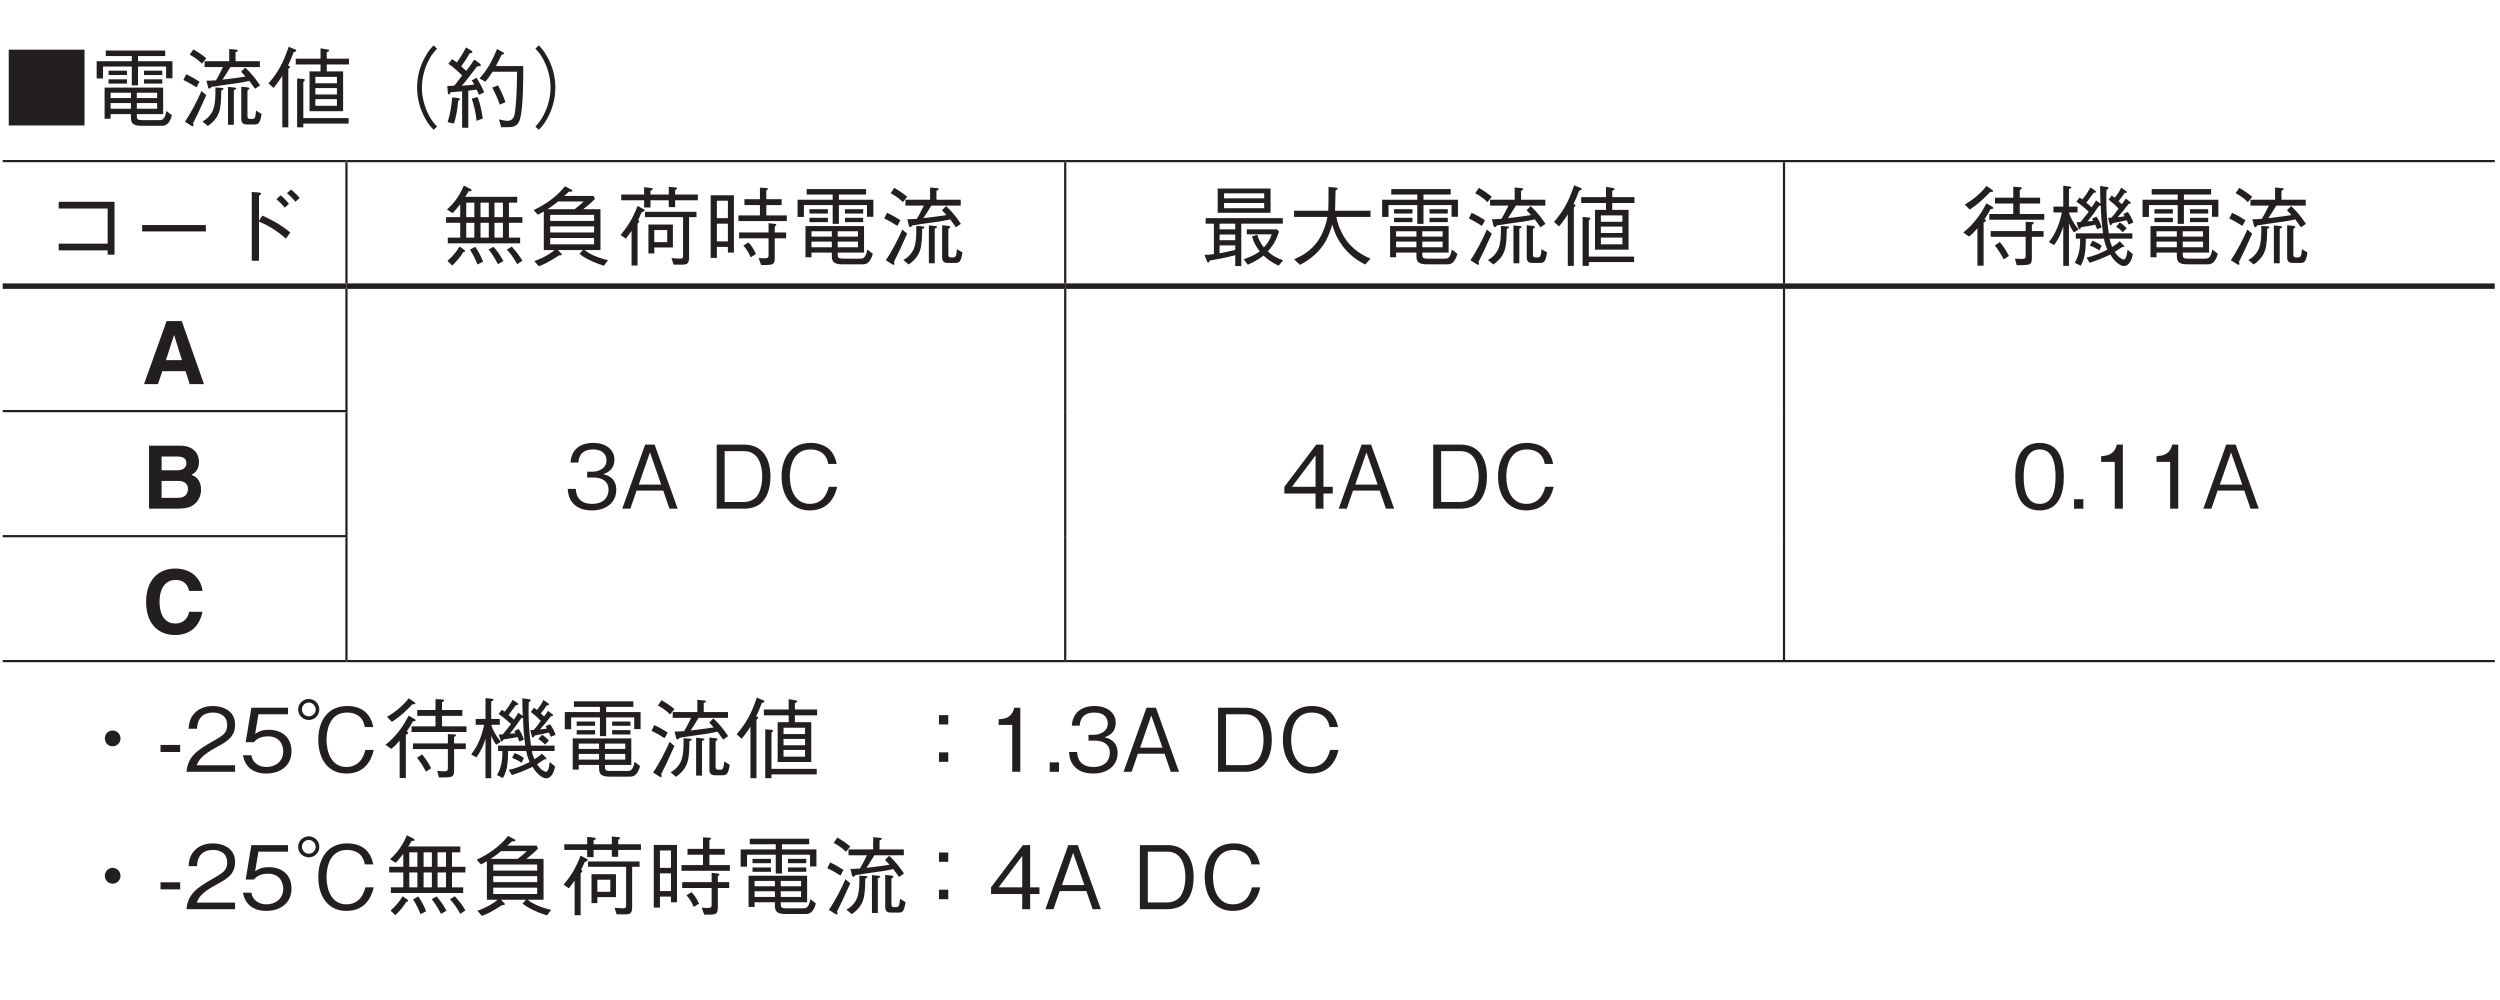 <?xml version="1.0" encoding="UTF-8"?>
<svg xmlns="http://www.w3.org/2000/svg" xmlns:xlink="http://www.w3.org/1999/xlink" width="226.77pt" height="90.71pt" viewBox="0 0 226.77 90.71" version="1.2">
<defs>
<g>
<symbol overflow="visible" id="glyph0-0">
<path style="stroke:none;" d="M 0.797 0.953 L 7.172 0.953 L 7.172 -7.016 L 0.797 -7.016 Z M 3.984 -3.359 L 1.453 -6.609 L 6.516 -6.609 Z M 4.234 -3.031 L 6.766 -6.281 L 6.766 0.234 Z M 1.453 0.562 L 3.984 -2.703 L 6.516 0.562 Z M 1.188 -6.281 L 3.734 -3.031 L 1.188 0.234 Z M 1.188 -6.281 "/>
</symbol>
<symbol overflow="visible" id="glyph0-1">
<path style="stroke:none;" d="M 0.547 -6.469 L 0.547 0.406 L 7.422 0.406 L 7.422 -6.469 Z M 0.547 -6.469 "/>
</symbol>
<symbol overflow="visible" id="glyph0-2">
<path style="stroke:none;" d="M 6.578 -0.625 L 6.578 -3.031 L 1.266 -3.031 L 1.266 -0.203 L 1.812 -0.203 L 1.812 -0.625 L 3.656 -0.625 L 3.656 -0.422 C 3.656 0.016 3.656 0.438 4.578 0.438 L 6.391 0.438 C 6.688 0.438 7.109 0.438 7.375 -0.516 L 6.875 -0.906 C 6.719 -0.078 6.469 -0.078 6.203 -0.078 L 4.672 -0.078 C 4.266 -0.078 4.188 -0.156 4.188 -0.453 L 4.188 -0.625 Z M 1.812 -2.078 L 1.812 -2.562 L 3.656 -2.562 L 3.656 -2.078 Z M 6.031 -2.078 L 4.188 -2.078 L 4.188 -2.562 L 6.031 -2.562 Z M 1.812 -1.109 L 1.812 -1.625 L 3.656 -1.625 L 3.656 -1.109 Z M 4.188 -1.109 L 4.188 -1.625 L 6.031 -1.625 L 6.031 -1.109 Z M 3.734 -3.234 L 4.297 -3.234 L 4.297 -4.938 L 6.844 -4.938 L 6.844 -3.875 L 7.422 -3.875 L 7.422 -5.422 L 4.297 -5.422 L 4.297 -5.891 L 6.766 -5.891 L 6.766 -6.391 L 1.375 -6.391 L 1.375 -5.891 L 3.734 -5.891 L 3.734 -5.422 L 0.547 -5.422 L 0.547 -3.859 L 1.125 -3.859 L 1.125 -4.938 L 3.734 -4.938 Z M 3.297 -4.172 L 3.297 -4.562 L 1.625 -4.562 L 1.625 -4.172 Z M 3.297 -3.391 L 3.297 -3.781 L 1.625 -3.781 L 1.625 -3.391 Z M 6.5 -4.172 L 6.5 -4.562 L 4.844 -4.562 L 4.844 -4.172 Z M 6.5 -3.391 L 6.5 -3.781 L 4.844 -3.781 L 4.844 -3.391 Z M 6.5 -3.391 "/>
</symbol>
<symbol overflow="visible" id="glyph0-3">
<path style="stroke:none;" d="M 1.016 -6.016 C 1.438 -5.781 1.781 -5.547 2.125 -5.203 L 2.516 -5.688 C 2.219 -5.938 1.906 -6.172 1.344 -6.5 Z M 7.391 -3.234 C 7.031 -3.766 6.656 -4.281 6.047 -4.844 L 5.672 -4.469 C 5.844 -4.281 5.875 -4.25 6.078 -4.031 C 5.641 -3.953 5.469 -3.938 3.984 -3.75 C 4.234 -4.125 4.516 -4.562 4.703 -4.891 L 7.375 -4.891 L 7.375 -5.422 L 5.172 -5.422 L 5.172 -6.234 C 5.297 -6.297 5.375 -6.328 5.375 -6.391 C 5.375 -6.453 5.281 -6.469 5.25 -6.469 L 4.594 -6.531 L 4.594 -5.422 L 2.359 -5.422 L 2.359 -4.891 L 4.031 -4.891 C 3.859 -4.562 3.703 -4.203 3.391 -3.688 C 2.812 -3.641 2.688 -3.656 2.531 -3.656 L 2.672 -3.078 C 2.688 -3.016 2.719 -2.938 2.797 -2.938 C 2.875 -2.938 2.938 -3.031 2.984 -3.094 C 3.109 -3.109 3.766 -3.203 3.906 -3.234 C 5.312 -3.422 5.75 -3.484 6.422 -3.641 C 6.484 -3.531 6.797 -3.141 6.938 -2.922 Z M 4.484 0.344 L 5.016 0.344 L 5.016 -2.797 C 5.094 -2.828 5.234 -2.891 5.234 -2.953 C 5.234 -3.016 5.125 -3.016 5.094 -3.031 L 4.484 -3.094 Z M 2.656 0.453 C 3.797 -0.359 3.859 -1.125 3.875 -2.766 C 3.984 -2.828 4.078 -2.859 4.078 -2.922 C 4.078 -3 3.969 -3 3.938 -3 L 3.344 -3.047 C 3.344 -2.281 3.344 -1.734 3.203 -1.219 C 3.016 -0.547 2.516 -0.141 2.172 0.047 Z M 0.438 -3.719 C 1.062 -3.422 1.422 -3.172 1.625 -3.047 L 1.906 -3.562 C 1.5 -3.828 1.141 -4.031 0.688 -4.234 Z M 2.078 -2.719 C 1.719 -1.891 1.141 -0.75 0.578 0.062 L 1.141 0.422 C 1.234 0.469 1.266 0.484 1.297 0.484 C 1.344 0.484 1.359 0.422 1.359 0.391 C 1.359 0.328 1.328 0.266 1.312 0.219 C 1.625 -0.391 1.984 -1.141 2.516 -2.344 Z M 6.891 0.312 C 7.234 0.312 7.406 0.219 7.531 -0.641 L 7.031 -0.938 C 6.984 -0.375 6.938 -0.188 6.688 -0.188 L 6.5 -0.188 C 6.391 -0.188 6.25 -0.203 6.25 -0.453 L 6.25 -2.766 C 6.359 -2.859 6.422 -2.891 6.422 -2.953 C 6.422 -3.031 6.328 -3.031 6.266 -3.047 L 5.688 -3.109 L 5.688 -0.219 C 5.688 -0.062 5.688 0.312 6.172 0.312 Z M 6.891 0.312 "/>
</symbol>
<symbol overflow="visible" id="glyph0-4">
<path style="stroke:none;" d="M 7.484 -5.125 L 7.484 -5.656 L 5.469 -5.656 L 5.469 -6.234 C 5.609 -6.297 5.688 -6.328 5.688 -6.391 C 5.688 -6.453 5.625 -6.469 5.453 -6.5 L 4.906 -6.594 L 4.906 -5.656 L 2.656 -5.656 L 2.656 -5.125 L 4.906 -5.125 L 4.906 -4.5 L 3.906 -4.5 L 3.906 -0.891 L 6.953 -0.891 L 6.953 -4.5 L 5.469 -4.5 L 5.469 -5.125 Z M 6.391 -2.406 L 4.438 -2.406 L 4.438 -2.984 L 6.391 -2.984 Z M 6.391 -3.422 L 4.438 -3.422 L 4.438 -4 L 6.391 -4 Z M 6.391 -1.375 L 4.438 -1.375 L 4.438 -1.984 L 6.391 -1.984 Z M 7.453 0.234 L 7.453 -0.266 L 3.344 -0.266 L 3.344 -3.547 C 3.438 -3.641 3.484 -3.672 3.484 -3.719 C 3.484 -3.75 3.438 -3.797 3.359 -3.812 L 2.781 -3.859 L 2.781 0.578 L 3.344 0.578 L 3.344 0.234 Z M 2.703 -6.391 C 2.703 -6.438 2.656 -6.469 2.609 -6.484 L 2.016 -6.734 C 1.516 -5.266 1.078 -4.453 0.188 -3.406 L 0.641 -3 C 1 -3.422 1.281 -3.844 1.438 -4.094 L 1.438 0.578 L 1.984 0.578 L 1.984 -4.719 C 2.125 -4.859 2.141 -4.875 2.141 -4.906 C 2.141 -4.984 2.062 -5 1.953 -5.016 C 2.141 -5.391 2.312 -5.828 2.469 -6.25 C 2.516 -6.25 2.703 -6.281 2.703 -6.391 Z M 2.703 -6.391 "/>
</symbol>
<symbol overflow="visible" id="glyph0-5">
<path style="stroke:none;" d="M 7.188 -6.859 C 6.859 -6.516 6.672 -6.281 6.438 -5.844 C 5.938 -4.984 5.688 -4 5.688 -3.031 C 5.688 -2.062 5.938 -1.078 6.438 -0.203 C 6.672 0.234 6.859 0.453 7.188 0.797 L 7.5 0.516 C 7.203 0.172 7.016 -0.031 6.797 -0.453 C 6.359 -1.25 6.125 -2.172 6.125 -3.031 C 6.125 -3.891 6.359 -4.812 6.797 -5.609 C 7.016 -6.031 7.203 -6.234 7.5 -6.562 Z M 7.188 -6.859 "/>
</symbol>
<symbol overflow="visible" id="glyph0-6">
<path style="stroke:none;" d="M 3.797 -2.594 C 3.641 -3 3.453 -3.359 3.109 -3.922 L 2.672 -3.688 C 2.766 -3.531 2.812 -3.469 2.891 -3.297 C 2.562 -3.266 2.188 -3.219 1.766 -3.203 C 2.016 -3.469 2.25 -3.75 3.156 -4.953 C 3.391 -4.969 3.5 -4.969 3.5 -5.062 C 3.5 -5.109 3.438 -5.188 3.375 -5.234 L 2.906 -5.578 C 2.703 -5.266 2.438 -4.891 2.172 -4.547 C 2.109 -4.609 1.797 -4.891 1.719 -4.953 C 2.031 -5.375 2.219 -5.688 2.5 -6.156 C 2.562 -6.156 2.734 -6.141 2.734 -6.25 C 2.734 -6.281 2.703 -6.328 2.641 -6.375 L 2.156 -6.672 C 1.75 -5.922 1.5 -5.547 1.328 -5.312 C 1.25 -5.359 1.062 -5.5 0.891 -5.609 L 0.547 -5.188 C 1 -4.891 1.406 -4.516 1.797 -4.125 C 1.688 -3.969 1.516 -3.766 1.453 -3.672 C 1.219 -3.344 1.172 -3.297 1.078 -3.203 C 0.953 -3.188 0.594 -3.172 0.453 -3.172 L 0.5 -2.594 C 0.516 -2.438 0.609 -2.406 0.625 -2.406 C 0.703 -2.406 0.734 -2.547 0.75 -2.609 C 1.141 -2.641 1.656 -2.688 1.797 -2.688 L 1.797 0.609 L 2.359 0.609 L 2.359 -2.75 C 2.625 -2.781 3.031 -2.828 3.109 -2.844 C 3.219 -2.656 3.25 -2.562 3.328 -2.375 Z M 1.594 -1.969 C 1.594 -2.062 1.484 -2.078 1.453 -2.078 L 0.891 -2.141 C 0.859 -1.453 0.688 -0.5 0.484 0.109 L 1.062 0.234 C 1.234 -0.328 1.359 -0.875 1.438 -1.828 C 1.5 -1.859 1.594 -1.891 1.594 -1.969 Z M 7.344 -4.984 L 4.859 -4.984 C 5.047 -5.297 5.219 -5.672 5.375 -6 C 5.406 -6 5.594 -6.047 5.594 -6.141 C 5.594 -6.188 5.531 -6.219 5.469 -6.25 L 4.969 -6.531 C 4.547 -5.5 4.125 -4.688 3.375 -3.859 L 3.906 -3.562 C 4.125 -3.812 4.297 -4.047 4.562 -4.469 L 6.781 -4.469 C 6.766 -3.25 6.75 -2.125 6.625 -1.047 C 6.562 -0.484 6.484 -0.016 5.906 -0.016 C 5.734 -0.016 5.594 -0.047 5.141 -0.141 L 5.344 0.562 C 5.438 0.562 5.844 0.562 5.938 0.562 C 6.328 0.562 6.875 0.531 7.062 -0.203 C 7.344 -1.297 7.344 -3.781 7.344 -4.984 Z M 5.734 -1.703 C 5.578 -2.156 5.406 -2.562 5.062 -3.234 L 4.531 -3.031 C 4.812 -2.5 5 -2.078 5.219 -1.484 Z M 3.672 -0.219 C 3.562 -1.031 3.406 -1.625 3.203 -2.172 L 2.672 -2.031 C 2.844 -1.516 3.031 -0.844 3.109 -0.016 Z M 3.672 -0.219 "/>
</symbol>
<symbol overflow="visible" id="glyph0-7">
<path style="stroke:none;" d="M 0.781 0.797 C 1.109 0.453 1.297 0.234 1.531 -0.203 C 2.031 -1.078 2.281 -2.062 2.281 -3.031 C 2.281 -4 2.031 -4.984 1.531 -5.844 C 1.297 -6.281 1.109 -6.516 0.781 -6.859 L 0.469 -6.562 C 0.766 -6.234 0.953 -6.031 1.172 -5.609 C 1.609 -4.812 1.844 -3.891 1.844 -3.031 C 1.844 -2.172 1.609 -1.25 1.172 -0.453 C 0.953 -0.031 0.766 0.172 0.469 0.516 Z M 0.781 0.797 "/>
</symbol>
<symbol overflow="visible" id="glyph0-8">
<path style="stroke:none;" d="M 5.938 -0.828 L 5.938 -0.438 L 6.562 -0.438 L 6.562 -5.234 L 1.5 -5.234 L 1.5 -4.625 L 5.938 -4.625 L 5.938 -1.438 L 1.5 -1.438 L 1.5 -0.828 Z M 5.938 -0.828 "/>
</symbol>
<symbol overflow="visible" id="glyph0-9">
<path style="stroke:none;" d="M 6.875 -2.547 L 6.875 -3.125 L 1.094 -3.125 L 1.094 -2.547 Z M 6.875 -2.547 "/>
</symbol>
<symbol overflow="visible" id="glyph0-10">
<path style="stroke:none;" d="M 3.719 -3.5 L 3.719 -5.781 C 3.781 -5.828 3.906 -5.922 3.906 -5.969 C 3.906 -6.062 3.75 -6.078 3.703 -6.078 L 3.062 -6.125 L 3.062 0.109 L 3.719 0.109 L 3.719 -3.438 C 4.469 -3.125 5.266 -2.688 6.156 -1.891 L 6.562 -2.453 C 5.906 -2.969 5.328 -3.391 4.016 -3.984 Z M 6.438 -5.062 C 6.297 -5.234 5.969 -5.594 5.672 -5.828 L 5.297 -5.469 C 5.5 -5.312 5.828 -4.984 6.062 -4.703 Z M 7.406 -5.578 C 7.219 -5.812 6.891 -6.141 6.625 -6.344 L 6.25 -6.016 C 6.469 -5.844 6.812 -5.5 7.016 -5.234 Z M 7.406 -5.578 "/>
</symbol>
<symbol overflow="visible" id="glyph0-11">
<path style="stroke:none;" d="M 7.484 -3.328 L 7.484 -3.844 L 6.266 -3.844 L 6.266 -5.156 L 7.016 -5.156 L 7.016 -5.688 L 2.297 -5.688 C 2.438 -5.891 2.484 -5.969 2.594 -6.188 C 2.734 -6.188 2.875 -6.188 2.875 -6.281 C 2.875 -6.344 2.734 -6.422 2.703 -6.438 L 2.172 -6.703 C 1.688 -5.547 1.078 -4.922 0.641 -4.531 L 1.156 -4.203 C 1.438 -4.516 1.625 -4.719 1.844 -5.016 L 1.844 -3.844 L 0.562 -3.844 L 0.562 -3.328 L 1.844 -3.328 L 1.844 -1.984 L 0.719 -1.984 L 0.719 -1.469 L 7.281 -1.469 L 7.281 -1.984 L 6.266 -1.984 L 6.266 -3.328 Z M 4.438 -3.844 L 3.688 -3.844 L 3.688 -5.156 L 4.438 -5.156 Z M 4.438 -1.984 L 3.688 -1.984 L 3.688 -3.328 L 4.438 -3.328 Z M 5.719 -3.844 L 4.953 -3.844 L 4.953 -5.156 L 5.719 -5.156 Z M 5.719 -1.984 L 4.953 -1.984 L 4.953 -3.328 L 5.719 -3.328 Z M 3.125 -3.844 L 2.391 -3.844 L 2.391 -5.156 L 3.125 -5.156 Z M 3.125 -1.984 L 2.391 -1.984 L 2.391 -3.328 L 3.125 -3.328 Z M 7.484 0.109 C 7.219 -0.344 6.938 -0.719 6.516 -1.172 L 6.078 -0.891 C 6.438 -0.516 6.641 -0.219 7.016 0.422 Z M 5.766 0.141 C 5.453 -0.422 5.172 -0.828 4.859 -1.156 L 4.422 -0.906 C 4.625 -0.656 4.859 -0.344 5.266 0.422 Z M 3.922 0.188 C 3.688 -0.391 3.484 -0.75 3.203 -1.156 L 2.734 -0.891 C 3.094 -0.312 3.266 0.078 3.406 0.453 Z M 2.281 -0.75 C 2.281 -0.812 2.25 -0.844 2.188 -0.891 L 1.781 -1.172 C 1.469 -0.641 1.141 -0.281 0.688 0.125 L 1.125 0.547 C 1.531 0.141 1.844 -0.203 2.125 -0.672 C 2.234 -0.688 2.281 -0.688 2.281 -0.75 Z M 2.281 -0.75 "/>
</symbol>
<symbol overflow="visible" id="glyph0-12">
<path style="stroke:none;" d="M 7.281 0.062 C 6.266 -0.172 5.562 -0.516 5.156 -0.859 L 6.594 -0.859 L 6.594 -4.562 L 5.031 -4.562 C 5.484 -4.922 5.734 -5.125 6.094 -5.5 L 5.969 -5.766 L 3.297 -5.766 C 3.453 -5.891 3.562 -6 3.734 -6.156 C 3.984 -6.141 4.047 -6.172 4.047 -6.234 C 4.047 -6.281 4 -6.312 3.938 -6.344 L 3.375 -6.641 C 2.625 -5.703 1.625 -5 0.531 -4.484 L 0.906 -4.062 C 1.109 -4.156 1.266 -4.234 1.453 -4.359 L 1.453 -0.859 L 2.422 -0.859 C 2.156 -0.594 1.391 -0.125 0.594 0.141 L 1 0.609 C 1.344 0.484 1.812 0.297 2.844 -0.375 C 2.969 -0.375 3.094 -0.375 3.094 -0.469 C 3.094 -0.484 3.078 -0.5 3.047 -0.531 L 2.734 -0.859 L 5 -0.859 L 4.688 -0.516 C 5.141 -0.125 6.016 0.297 6.906 0.562 Z M 2.031 -3.5 L 2.031 -4.047 L 6.016 -4.047 L 6.016 -3.5 Z M 2.031 -2.453 L 2.031 -3 L 6.016 -3 L 6.016 -2.453 Z M 2.031 -1.953 L 6.016 -1.953 L 6.016 -1.375 L 2.031 -1.375 Z M 5.078 -5.266 C 4.828 -5.016 4.594 -4.828 4.25 -4.562 L 1.781 -4.562 C 2.203 -4.812 2.656 -5.203 2.75 -5.266 Z M 5.078 -5.266 "/>
</symbol>
<symbol overflow="visible" id="glyph0-13">
<path style="stroke:none;" d="M 5.188 -1.094 L 5.188 -3.172 L 2.969 -3.172 L 2.969 -0.547 L 3.5 -0.547 L 3.5 -1.094 Z M 4.672 -1.578 L 3.5 -1.578 L 3.5 -2.672 L 4.672 -2.672 Z M 7.453 -5.375 L 7.453 -5.891 L 5.391 -5.891 L 5.391 -6.281 C 5.547 -6.406 5.562 -6.406 5.562 -6.453 C 5.562 -6.5 5.516 -6.531 5.453 -6.531 L 4.812 -6.594 L 4.812 -5.891 L 3.156 -5.891 L 3.156 -6.234 C 3.297 -6.297 3.359 -6.328 3.359 -6.406 C 3.359 -6.453 3.266 -6.484 3.234 -6.484 L 2.578 -6.562 L 2.578 -5.891 L 0.5 -5.891 L 0.5 -5.375 L 2.578 -5.375 L 2.578 -4.719 L 3.156 -4.719 L 3.156 -5.375 L 4.812 -5.375 L 4.812 -4.75 L 5.391 -4.75 L 5.391 -5.375 Z M 7.328 -3.844 L 7.328 -4.328 L 2.656 -4.328 L 2.656 -3.844 L 6.109 -3.844 L 6.109 -0.375 C 6.109 -0.203 6.109 -0.078 5.828 -0.078 C 5.703 -0.078 5.516 -0.094 5.062 -0.125 L 5.25 0.469 L 5.953 0.469 C 6.531 0.469 6.656 0.359 6.656 -0.234 L 6.656 -3.844 Z M 2.625 -4.469 C 2.625 -4.516 2.578 -4.547 2.5 -4.578 L 1.984 -4.859 C 1.531 -3.672 1.031 -2.922 0.438 -2.219 L 0.922 -1.891 C 1.078 -2.109 1.297 -2.375 1.438 -2.594 L 1.438 0.547 L 1.984 0.547 L 1.984 -3.25 C 2.047 -3.312 2.141 -3.406 2.141 -3.469 C 2.141 -3.516 2.078 -3.547 2.031 -3.578 C 2.156 -3.859 2.219 -3.953 2.344 -4.266 C 2.594 -4.375 2.625 -4.406 2.625 -4.469 Z M 2.625 -4.469 "/>
</symbol>
<symbol overflow="visible" id="glyph0-14">
<path style="stroke:none;" d="M 0.641 -0.141 L 1.203 -0.141 L 1.203 -1.141 L 2.203 -1.141 L 2.203 -0.625 L 2.75 -0.625 L 2.75 -5.828 L 0.641 -5.828 Z M 2.203 -3.75 L 1.203 -3.75 L 1.203 -5.328 L 2.203 -5.328 Z M 2.203 -1.641 L 1.203 -1.641 L 1.203 -3.25 L 2.203 -3.25 Z M 5.109 -5.469 L 3.703 -5.469 L 3.703 -4.938 L 5.109 -4.938 L 5.109 -4 L 3.156 -4 L 3.156 -3.484 L 7.547 -3.484 L 7.547 -4 L 5.688 -4 L 5.688 -4.938 L 7.078 -4.938 L 7.078 -5.469 L 5.688 -5.469 L 5.688 -6.266 C 5.797 -6.328 5.828 -6.359 5.828 -6.406 C 5.828 -6.484 5.734 -6.484 5.688 -6.484 L 5.109 -6.516 Z M 3.219 -1.922 L 5.891 -1.922 L 5.891 -0.453 C 5.891 -0.234 5.891 -0.109 5.516 -0.109 C 5.438 -0.109 5.266 -0.109 4.984 -0.141 L 5.219 0.5 C 5.5 0.5 5.938 0.5 6.078 0.469 C 6.375 0.422 6.453 0.219 6.453 -0.125 L 6.453 -1.922 L 7.484 -1.922 L 7.484 -2.453 L 6.453 -2.453 L 6.453 -3 C 6.578 -3.094 6.594 -3.094 6.594 -3.141 C 6.594 -3.219 6.547 -3.219 6.422 -3.234 L 5.891 -3.297 L 5.891 -2.453 L 3.219 -2.453 Z M 3.609 -1.266 C 3.969 -0.844 4.109 -0.578 4.266 -0.203 L 4.75 -0.5 C 4.5 -1.047 4.281 -1.328 4.062 -1.547 Z M 3.609 -1.266 "/>
</symbol>
<symbol overflow="visible" id="glyph0-15">
<path style="stroke:none;" d="M 7.484 -3.25 L 7.484 -3.75 L 0.484 -3.75 L 0.484 -3.25 L 1.234 -3.25 L 1.234 -0.5 C 0.922 -0.438 0.625 -0.422 0.375 -0.422 L 0.578 0.094 C 0.625 0.219 0.672 0.281 0.719 0.281 C 0.781 0.281 0.828 0.172 0.859 0.094 C 1.531 -0.016 2.5 -0.203 3.172 -0.391 L 3.172 0.594 L 3.719 0.594 L 3.719 -3.25 Z M 3.172 -1.75 L 1.75 -1.75 L 1.75 -2.266 L 3.172 -2.266 Z M 3.172 -2.734 L 1.75 -2.734 L 1.75 -3.25 L 3.172 -3.25 Z M 3.172 -0.875 C 2.672 -0.75 2.266 -0.656 1.75 -0.562 L 1.75 -1.281 L 3.172 -1.281 Z M 6.375 -4.234 L 6.375 -6.438 L 1.578 -6.438 L 1.578 -4.234 Z M 5.797 -5.547 L 2.156 -5.547 L 2.156 -6 L 5.797 -6 Z M 5.797 -4.656 L 2.156 -4.656 L 2.156 -5.125 L 5.797 -5.125 Z M 7.516 0.062 C 7.109 -0.062 6.656 -0.25 6.125 -0.734 C 6.609 -1.281 6.875 -1.719 7.141 -2.531 L 6.953 -2.734 L 4.219 -2.734 L 4.219 -2.281 L 6.484 -2.281 C 6.281 -1.703 6.031 -1.375 5.766 -1.094 C 5.422 -1.516 5.266 -1.906 5.172 -2.25 L 4.688 -2.094 C 4.828 -1.578 5.062 -1.172 5.391 -0.734 C 4.969 -0.422 4.453 -0.203 3.938 -0.016 L 4.312 0.469 C 4.594 0.344 5.203 0.078 5.734 -0.359 C 6.062 -0.047 6.484 0.281 7.109 0.562 Z M 7.516 0.062 "/>
</symbol>
<symbol overflow="visible" id="glyph0-16">
<path style="stroke:none;" d="M 7.469 -0.078 C 6.25 -0.578 5.609 -1.297 5.344 -1.641 C 5.125 -1.922 4.5 -2.922 4.375 -3.859 L 7.469 -3.859 L 7.469 -4.422 L 4.25 -4.422 C 4.281 -5.391 4.281 -5.5 4.297 -6.25 C 4.453 -6.359 4.484 -6.406 4.484 -6.438 C 4.484 -6.516 4.328 -6.531 4.266 -6.531 L 3.656 -6.578 C 3.656 -6.188 3.656 -5.875 3.656 -5.484 C 3.656 -4.906 3.641 -4.688 3.625 -4.422 L 0.531 -4.422 L 0.531 -3.859 L 3.562 -3.859 C 3.109 -1.641 2 -0.641 0.531 -0.016 L 1.078 0.484 C 3.234 -0.656 3.688 -2.156 4 -3.172 C 4.219 -2.375 4.5 -1.797 4.984 -1.156 C 5.516 -0.484 6.203 0.078 6.984 0.453 Z M 7.469 -0.078 "/>
</symbol>
<symbol overflow="visible" id="glyph0-17">
<path style="stroke:none;" d="M 7.578 -3.609 L 7.578 -4.125 L 5.359 -4.125 L 5.359 -5.078 L 7.203 -5.078 L 7.203 -5.609 L 5.359 -5.609 L 5.359 -6.312 C 5.406 -6.328 5.547 -6.406 5.547 -6.484 C 5.547 -6.547 5.438 -6.562 5.391 -6.562 L 4.766 -6.594 L 4.766 -5.609 L 3.109 -5.609 L 3.109 -5.078 L 4.766 -5.078 L 4.766 -4.125 L 2.594 -4.125 L 2.594 -3.609 Z M 2.938 -6.203 C 2.938 -6.25 2.891 -6.297 2.859 -6.312 L 2.344 -6.672 C 1.641 -5.797 1 -5.375 0.375 -4.984 L 0.812 -4.531 C 1.078 -4.703 1.703 -5.094 2.672 -6.125 C 2.734 -6.125 2.938 -6.109 2.938 -6.203 Z M 7.516 -2.062 L 7.516 -2.578 L 6.453 -2.578 L 6.453 -3.156 C 6.547 -3.203 6.625 -3.25 6.625 -3.312 C 6.625 -3.344 6.625 -3.391 6.484 -3.391 L 5.891 -3.422 L 5.891 -2.578 L 2.719 -2.578 L 2.719 -2.062 L 5.891 -2.062 L 5.891 -0.344 C 5.891 -0.109 5.828 -0.047 5.547 -0.047 C 5.375 -0.047 5.109 -0.062 4.922 -0.078 L 5.078 0.516 C 6.328 0.516 6.453 0.516 6.453 -0.172 L 6.453 -2.062 Z M 4.375 -0.328 C 4.125 -0.812 3.891 -1.172 3.547 -1.578 L 3.094 -1.281 C 3.406 -0.875 3.625 -0.531 3.906 -0.016 Z M 2.969 -4.672 C 2.969 -4.719 2.922 -4.75 2.828 -4.812 L 2.328 -5.094 C 1.922 -4.281 1.281 -3.281 0.234 -2.453 L 0.75 -2.078 C 1.047 -2.312 1.25 -2.516 1.516 -2.828 L 1.516 0.562 L 2.078 0.562 L 2.078 -3.359 C 2.203 -3.422 2.281 -3.453 2.281 -3.516 C 2.281 -3.562 2.219 -3.641 2.172 -3.688 C 2.188 -3.703 2.484 -4.141 2.719 -4.578 C 2.828 -4.578 2.969 -4.594 2.969 -4.672 Z M 2.969 -4.672 "/>
</symbol>
<symbol overflow="visible" id="glyph0-18">
<path style="stroke:none;" d="M 7.688 -3.359 C 7.547 -3.734 7.406 -4.016 7.188 -4.312 L 6.766 -4.125 C 6.812 -4.078 6.844 -4.031 6.891 -3.922 C 6.641 -3.875 6.5 -3.859 6.266 -3.844 C 6.5 -4.094 6.766 -4.406 7.266 -5.047 C 7.391 -5.062 7.453 -5.062 7.453 -5.125 C 7.453 -5.156 7.422 -5.188 7.422 -5.203 L 7 -5.531 C 6.812 -5.234 6.75 -5.156 6.641 -5.016 C 6.516 -5.141 6.5 -5.156 6.344 -5.297 C 6.531 -5.531 6.766 -5.828 6.891 -6.031 C 7.047 -6.047 7.094 -6.047 7.094 -6.109 C 7.094 -6.156 7.078 -6.188 7.016 -6.219 L 6.578 -6.516 C 6.469 -6.266 6.312 -6 6 -5.609 C 5.953 -5.641 5.922 -5.656 5.734 -5.812 L 5.438 -5.438 C 5.812 -5.141 6.094 -4.891 6.344 -4.625 C 6.109 -4.266 5.938 -4.062 5.703 -3.797 C 5.562 -3.781 5.531 -3.781 5.391 -3.781 L 5.531 -3.234 C 5.531 -3.172 5.562 -3.109 5.625 -3.109 C 5.672 -3.109 5.719 -3.172 5.812 -3.297 C 6.328 -3.406 6.609 -3.453 7.078 -3.562 C 7.141 -3.422 7.188 -3.344 7.25 -3.172 Z M 7.078 -2.828 C 6.891 -3.062 6.656 -3.234 6.453 -3.359 L 6.125 -2.969 C 6.516 -2.719 6.641 -2.562 6.719 -2.469 Z M 7.641 -0.484 L 7.156 -0.891 C 7.125 -0.609 7.062 0 6.797 0 C 6.703 0 6.516 -0.125 6.359 -0.25 C 6.203 -0.391 6.109 -0.531 6 -0.688 C 6.109 -0.75 6.156 -0.781 6.234 -0.844 C 6.297 -0.891 6.609 -1.094 6.688 -1.141 C 6.766 -1.125 6.781 -1.125 6.812 -1.125 C 6.844 -1.125 6.859 -1.141 6.859 -1.172 C 6.859 -1.219 6.844 -1.234 6.828 -1.25 L 6.453 -1.656 C 6.266 -1.469 6.094 -1.344 5.766 -1.141 C 5.641 -1.438 5.578 -1.609 5.531 -1.891 L 7.594 -1.891 L 7.594 -2.375 L 5.453 -2.375 C 5.312 -3.438 5.234 -4.297 5.234 -5.438 C 5.234 -5.781 5.25 -6.109 5.25 -6.312 C 5.328 -6.359 5.438 -6.438 5.438 -6.484 C 5.438 -6.5 5.438 -6.547 5.312 -6.578 L 4.672 -6.672 C 4.672 -6.047 4.672 -5.953 4.703 -5.078 L 4.297 -5.359 C 4.203 -5.172 4.094 -5 3.906 -4.734 C 3.75 -4.875 3.562 -5.031 3.422 -5.156 C 3.609 -5.406 3.891 -5.797 4.078 -6.047 C 4.188 -6.047 4.297 -6.062 4.297 -6.141 C 4.297 -6.188 4.234 -6.219 4.219 -6.25 L 3.797 -6.531 C 3.562 -6.125 3.375 -5.828 3.062 -5.453 C 2.984 -5.516 2.906 -5.562 2.812 -5.625 L 2.516 -5.25 C 2.812 -5.047 3.203 -4.75 3.641 -4.328 C 3.109 -3.656 3.047 -3.578 2.906 -3.406 C 2.781 -3.391 2.766 -3.391 2.531 -3.375 L 2.688 -2.875 C 2.703 -2.859 2.734 -2.75 2.781 -2.75 C 2.875 -2.75 2.938 -2.875 2.969 -2.938 C 3.875 -3.078 3.984 -3.094 4.234 -3.156 C 4.359 -2.859 4.375 -2.828 4.406 -2.734 L 4.812 -2.922 C 4.641 -3.438 4.484 -3.688 4.328 -3.891 L 3.938 -3.688 C 3.969 -3.641 4.016 -3.562 4.047 -3.5 C 3.75 -3.469 3.703 -3.469 3.531 -3.469 C 3.938 -3.953 4.188 -4.297 4.562 -4.859 C 4.641 -4.875 4.672 -4.875 4.734 -4.891 C 4.75 -4.062 4.797 -3.375 4.938 -2.375 L 2.469 -2.375 L 2.469 -1.891 L 2.859 -1.891 C 2.859 -1.25 2.844 -0.531 2.375 0.297 L 2.906 0.562 C 3.219 0.016 3.375 -0.547 3.375 -1.891 L 5.016 -1.891 C 5.047 -1.719 5.109 -1.406 5.328 -0.891 C 4.562 -0.484 3.969 -0.297 3.438 -0.172 L 3.719 0.297 C 4.297 0.109 4.859 -0.094 5.594 -0.453 C 5.75 -0.203 5.891 0.016 6.141 0.234 C 6.281 0.359 6.562 0.594 6.844 0.594 C 7.125 0.594 7.484 0.344 7.641 -0.484 Z M 4.812 -1.25 C 4.625 -1.391 4.406 -1.531 3.984 -1.703 L 3.734 -1.266 C 4.219 -1.078 4.438 -0.938 4.594 -0.812 Z M 2.719 -2.719 C 2.141 -3.438 1.953 -3.906 1.844 -4.266 L 2.625 -4.266 L 2.625 -4.797 L 1.844 -4.797 L 1.844 -6.391 C 2.031 -6.453 2.062 -6.516 2.062 -6.547 C 2.062 -6.594 1.953 -6.625 1.906 -6.625 L 1.328 -6.688 L 1.328 -4.797 L 0.438 -4.797 L 0.438 -4.266 L 1.203 -4.266 C 0.891 -2.734 0.328 -1.984 0.031 -1.578 L 0.5 -1.312 C 0.953 -1.922 1.156 -2.453 1.328 -3 L 1.328 0.578 L 1.844 0.578 L 1.844 -3.281 C 1.984 -2.938 2.109 -2.719 2.297 -2.453 Z M 2.719 -2.719 "/>
</symbol>
<symbol overflow="visible" id="glyph0-19">
<path style="stroke:none;" d="M 4.703 -1.703 C 4.703 -2.844 3.844 -3.047 3.516 -3.141 C 3.766 -3.219 4.531 -3.469 4.531 -4.453 C 4.531 -5.359 3.766 -5.969 2.594 -5.969 C 1.703 -5.969 0.656 -5.594 0.547 -4.188 L 1.266 -4.188 C 1.281 -4.406 1.312 -4.688 1.547 -4.984 C 1.812 -5.281 2.203 -5.375 2.594 -5.375 C 3.562 -5.375 3.812 -4.828 3.812 -4.375 C 3.812 -3.609 3.016 -3.359 2.578 -3.359 L 2.062 -3.359 L 2.062 -2.828 L 2.672 -2.828 C 3.297 -2.828 4 -2.562 4 -1.719 C 4 -1 3.5 -0.438 2.516 -0.438 C 1.125 -0.438 1.047 -1.484 1.031 -1.797 L 0.297 -1.797 C 0.328 -1.484 0.344 -1.078 0.672 -0.625 C 1.109 -0.016 1.828 0.156 2.5 0.156 C 3.906 0.156 4.703 -0.672 4.703 -1.703 Z M 4.703 -1.703 "/>
</symbol>
<symbol overflow="visible" id="glyph0-20">
<path style="stroke:none;" d="M 5.25 0 L 3.156 -5.812 L 2.297 -5.812 L 0.219 0 L 0.953 0 L 1.516 -1.641 L 3.938 -1.641 L 4.5 0 Z M 3.75 -2.188 L 1.719 -2.188 L 2.734 -5.109 Z M 3.75 -2.188 "/>
</symbol>
<symbol overflow="visible" id="glyph0-21">
<path style="stroke:none;" d=""/>
</symbol>
<symbol overflow="visible" id="glyph0-22">
<path style="stroke:none;" d="M 5.547 -2.891 C 5.547 -4.625 4.766 -5.812 3.172 -5.812 L 0.672 -5.812 L 0.672 0 L 3.172 0 C 3.625 0 4.266 -0.125 4.672 -0.484 C 5.203 -0.938 5.547 -1.797 5.547 -2.891 Z M 4.797 -2.906 C 4.797 -2.109 4.578 -1.422 4.266 -1.062 C 4.078 -0.844 3.641 -0.609 3.156 -0.609 L 1.391 -0.609 L 1.391 -5.219 L 3.156 -5.219 C 4.516 -5.219 4.797 -3.859 4.797 -2.906 Z M 4.797 -2.906 "/>
</symbol>
<symbol overflow="visible" id="glyph0-23">
<path style="stroke:none;" d="M 5.547 -1.984 L 4.781 -1.984 C 4.703 -1.703 4.422 -0.438 3.062 -0.438 C 1.703 -0.438 1.25 -1.781 1.25 -2.906 C 1.25 -3.453 1.359 -5.375 3.125 -5.375 C 3.75 -5.375 4.562 -5.125 4.734 -4.062 L 5.5 -4.062 C 5.453 -4.281 5.375 -4.656 5.109 -5.062 C 4.547 -5.891 3.531 -5.969 3.141 -5.969 C 1.328 -5.969 0.5 -4.578 0.5 -2.922 C 0.5 -1.188 1.375 0.156 3.047 0.156 C 4.531 0.156 5.266 -0.781 5.547 -1.984 Z M 5.547 -1.984 "/>
</symbol>
<symbol overflow="visible" id="glyph0-24">
<path style="stroke:none;" d="M 4.703 -1.375 L 4.703 -1.984 L 3.859 -1.984 L 3.859 -5.812 L 3.203 -5.812 L 0.312 -1.984 L 0.312 -1.375 L 3.141 -1.375 L 3.141 0 L 3.859 0 L 3.859 -1.375 Z M 3.141 -1.984 L 1 -1.984 L 3.141 -4.828 Z M 3.141 -1.984 "/>
</symbol>
<symbol overflow="visible" id="glyph0-25">
<path style="stroke:none;" d="M 4.703 -2.906 C 4.703 -4.359 4.297 -5.969 2.516 -5.969 C 0.719 -5.969 0.297 -4.375 0.297 -2.906 C 0.297 -1.438 0.719 0.156 2.516 0.156 C 4.297 0.156 4.703 -1.453 4.703 -2.906 Z M 3.953 -2.906 C 3.953 -1.547 3.641 -0.438 2.516 -0.438 C 1.391 -0.438 1.062 -1.547 1.062 -2.906 C 1.062 -4.219 1.375 -5.375 2.516 -5.375 C 3.641 -5.375 3.953 -4.25 3.953 -2.906 Z M 3.953 -2.906 "/>
</symbol>
<symbol overflow="visible" id="glyph0-26">
<path style="stroke:none;" d="M 1.453 0 L 1.453 -0.859 L 0.609 -0.859 L 0.609 0 Z M 1.453 0 "/>
</symbol>
<symbol overflow="visible" id="glyph0-27">
<path style="stroke:none;" d="M 2.969 0 L 2.969 -5.812 L 2.422 -5.812 C 2.172 -4.844 1.516 -4.812 1 -4.766 L 1 -4.25 L 2.234 -4.25 L 2.234 0 Z M 2.969 0 "/>
</symbol>
<symbol overflow="visible" id="glyph0-28">
<path style="stroke:none;" d="M 3.984 -3.75 C 3.594 -3.75 3.281 -3.422 3.281 -3.031 C 3.281 -2.641 3.578 -2.312 3.984 -2.312 C 4.375 -2.312 4.703 -2.625 4.703 -3.031 C 4.703 -3.438 4.359 -3.75 3.984 -3.75 Z M 3.984 -3.75 "/>
</symbol>
<symbol overflow="visible" id="glyph0-29">
<path style="stroke:none;" d="M 2.141 -1.797 L 2.141 -2.438 L 0.359 -2.438 L 0.359 -1.797 Z M 2.141 -1.797 "/>
</symbol>
<symbol overflow="visible" id="glyph0-30">
<path style="stroke:none;" d="M 4.609 0 L 4.609 -0.594 L 1.125 -0.594 C 1.281 -0.969 1.484 -1.469 2.953 -2.25 C 4.016 -2.812 4.609 -3.25 4.609 -4.281 C 4.609 -5.594 3.422 -5.969 2.594 -5.969 C 2.297 -5.969 1.469 -5.922 0.922 -5.312 C 0.453 -4.812 0.422 -4.25 0.391 -3.906 L 1.156 -3.906 C 1.172 -4.219 1.234 -5.375 2.609 -5.375 C 3.141 -5.375 3.891 -5.156 3.891 -4.234 C 3.891 -3.5 3.5 -3.297 2.641 -2.797 C 1.172 -1.969 0.328 -1.391 0.203 0 Z M 4.609 0 "/>
</symbol>
<symbol overflow="visible" id="glyph0-31">
<path style="stroke:none;" d="M 4.703 -1.859 C 4.703 -3.141 3.828 -3.812 2.641 -3.812 C 1.938 -3.812 1.609 -3.578 1.406 -3.438 L 1.703 -5.219 L 4.391 -5.219 L 4.391 -5.812 L 1.062 -5.812 L 0.547 -2.688 L 1.297 -2.688 C 1.625 -3.125 2.188 -3.219 2.547 -3.219 C 3.859 -3.219 3.953 -2.125 3.953 -1.859 C 3.953 -0.922 3.234 -0.438 2.422 -0.438 C 1.75 -0.438 1.172 -0.812 1.062 -1.5 L 0.297 -1.5 C 0.484 -0.5 1.156 0.156 2.422 0.156 C 3.656 0.156 4.703 -0.531 4.703 -1.859 Z M 4.703 -1.859 "/>
</symbol>
<symbol overflow="visible" id="glyph0-32">
<path style="stroke:none;" d="M 1.25 -6.609 C 0.719 -6.609 0.281 -6.188 0.281 -5.656 C 0.281 -5.125 0.719 -4.703 1.25 -4.703 C 1.781 -4.703 2.203 -5.125 2.203 -5.656 C 2.203 -6.188 1.766 -6.609 1.25 -6.609 Z M 1.25 -6.281 C 1.578 -6.281 1.859 -6.016 1.875 -5.656 C 1.875 -5.312 1.594 -5.031 1.25 -5.031 C 0.906 -5.031 0.625 -5.312 0.625 -5.656 C 0.625 -6.016 0.906 -6.281 1.25 -6.281 Z M 6.375 -1.984 C 6.312 -1.703 6.016 -0.438 4.656 -0.438 C 3.297 -0.438 2.859 -1.781 2.859 -2.906 C 2.859 -3.484 2.984 -5.375 4.719 -5.375 C 5.219 -5.375 6.141 -5.219 6.328 -4.062 L 7.094 -4.062 C 7.016 -4.469 6.703 -5.969 4.734 -5.969 C 2.938 -5.969 2.109 -4.578 2.109 -2.922 C 2.109 -1.188 2.969 0.156 4.656 0.156 C 6.219 0.156 6.891 -0.891 7.141 -1.984 Z M 6.375 -1.984 "/>
</symbol>
<symbol overflow="visible" id="glyph0-33">
<path style="stroke:none;" d="M 4.406 -5.141 L 3.562 -5.141 L 3.562 -4.297 L 4.406 -4.297 Z M 4.406 -1.766 L 3.562 -1.766 L 3.562 -0.906 L 4.406 -0.906 Z M 4.406 -1.766 "/>
</symbol>
<symbol overflow="visible" id="glyph1-0">
<path style="stroke:none;" d="M 0 0 L 3.984 0 L 3.984 -5.578 L 0 -5.578 Z M 1.984 -3.141 L 0.641 -5.172 L 3.344 -5.172 Z M 2.234 -2.781 L 3.578 -4.828 L 3.578 -0.75 Z M 0.641 -0.391 L 1.984 -2.438 L 3.344 -0.391 Z M 0.391 -4.828 L 1.75 -2.781 L 0.391 -0.75 Z M 0.391 -4.828 "/>
</symbol>
<symbol overflow="visible" id="glyph1-1">
<path style="stroke:none;" d="M 1.812 -1.172 L 3.922 -1.172 L 4.297 0 L 5.594 0 L 3.578 -5.719 L 2.203 -5.719 L 0.156 0 L 1.422 0 Z M 2.875 -4.438 L 2.891 -4.438 L 3.594 -2.172 L 2.141 -2.172 Z M 2.875 -4.438 "/>
</symbol>
<symbol overflow="visible" id="glyph1-2">
<path style="stroke:none;" d="M 0.609 0 L 3.031 0 C 4.203 0 4.516 -0.203 4.844 -0.516 C 5.141 -0.812 5.328 -1.25 5.328 -1.703 C 5.328 -2.266 5.141 -2.828 4.453 -3.078 C 4.688 -3.203 5.141 -3.438 5.141 -4.25 C 5.141 -4.844 4.797 -5.719 3.391 -5.719 L 0.609 -5.719 Z M 1.75 -2.516 L 3.281 -2.516 C 3.703 -2.516 4.141 -2.328 4.141 -1.828 C 4.141 -1.25 3.797 -0.984 3.219 -0.984 L 1.75 -0.984 Z M 1.75 -4.734 L 3.125 -4.734 C 3.672 -4.734 4 -4.594 4 -4.125 C 4 -3.672 3.625 -3.484 3.156 -3.484 L 1.75 -3.484 Z M 1.75 -4.734 "/>
</symbol>
<symbol overflow="visible" id="glyph1-3">
<path style="stroke:none;" d="M 5.453 -3.844 C 5.391 -4.688 4.688 -5.875 2.984 -5.875 C 1.5 -5.875 0.344 -4.859 0.344 -2.859 C 0.344 -0.875 1.438 0.156 2.969 0.156 C 4.406 0.156 5.219 -0.719 5.453 -1.953 L 4.25 -1.953 C 4.109 -1.266 3.656 -0.891 2.984 -0.891 C 1.969 -0.891 1.562 -1.812 1.562 -2.844 C 1.562 -4.453 2.422 -4.844 2.984 -4.844 C 3.969 -4.844 4.156 -4.188 4.25 -3.844 Z M 5.453 -3.844 "/>
</symbol>
</g>
<clipPath id="clip1">
  <path d="M 0.246 4 L 51 4 L 51 12 L 0.246 12 Z M 0.246 4 "/>
</clipPath>
<clipPath id="clip2">
  <path d="M 0.246 14 L 32 14 L 32 15 L 0.246 15 Z M 0.246 14 "/>
</clipPath>
<clipPath id="clip3">
  <path d="M 161 14 L 226.293 14 L 226.293 15 L 161 15 Z M 161 14 "/>
</clipPath>
<clipPath id="clip4">
  <path d="M 0.246 37 L 32 37 L 32 38 L 0.246 38 Z M 0.246 37 "/>
</clipPath>
<clipPath id="clip5">
  <path d="M 0.246 48 L 32 48 L 32 49 L 0.246 49 Z M 0.246 48 "/>
</clipPath>
<clipPath id="clip6">
  <path d="M 0.246 59 L 32 59 L 32 61 L 0.246 61 Z M 0.246 59 "/>
</clipPath>
<clipPath id="clip7">
  <path d="M 161 59 L 226.293 59 L 226.293 61 L 161 61 Z M 161 59 "/>
</clipPath>
<clipPath id="clip8">
  <path d="M 0.246 25 L 32 25 L 32 27 L 0.246 27 Z M 0.246 25 "/>
</clipPath>
<clipPath id="clip9">
  <path d="M 161 25 L 226.293 25 L 226.293 27 L 161 27 Z M 161 25 "/>
</clipPath>
</defs>
<g id="surface1">
<g clip-path="url(#clip1)" clip-rule="nonzero">
<g style="fill:rgb(13.73%,12.16%,12.549%);fill-opacity:1;">
  <use xlink:href="#glyph0-1" x="0.247" y="10.975"/>
  <use xlink:href="#glyph0-2" x="8.221" y="10.975"/>
  <use xlink:href="#glyph0-3" x="16.196" y="10.975"/>
  <use xlink:href="#glyph0-4" x="24.17" y="10.975"/>
  <use xlink:href="#glyph0-5" x="32.145" y="10.975"/>
  <use xlink:href="#glyph0-6" x="40.119" y="10.975"/>
  <use xlink:href="#glyph0-7" x="48.094" y="10.975"/>
</g>
</g>
<g clip-path="url(#clip2)" clip-rule="nonzero">
<path style="fill:none;stroke-width:2;stroke-linecap:butt;stroke-linejoin:miter;stroke:rgb(13.73%,12.16%,12.549%);stroke-opacity:1;stroke-miterlimit:10;" d="M -0.006 758.07 L 311.808 758.07 " transform="matrix(0.1,0,0,-0.1,0.247,90.421)"/>
</g>
<path style="fill:none;stroke-width:2;stroke-linecap:butt;stroke-linejoin:miter;stroke:rgb(13.73%,12.16%,12.549%);stroke-opacity:1;stroke-miterlimit:10;" d="M 311.808 758.07 L 963.768 758.07 " transform="matrix(0.1,0,0,-0.1,0.247,90.421)"/>
<path style="fill:none;stroke-width:2;stroke-linecap:butt;stroke-linejoin:miter;stroke:rgb(13.73%,12.16%,12.549%);stroke-opacity:1;stroke-miterlimit:10;" d="M 311.808 647.17 L 311.808 757.052 " transform="matrix(0.1,0,0,-0.1,0.247,90.421)"/>
<path style="fill:none;stroke-width:2;stroke-linecap:butt;stroke-linejoin:miter;stroke:rgb(13.73%,12.16%,12.549%);stroke-opacity:1;stroke-miterlimit:10;" d="M 963.768 758.07 L 1615.768 758.07 " transform="matrix(0.1,0,0,-0.1,0.247,90.421)"/>
<path style="fill:none;stroke-width:2;stroke-linecap:butt;stroke-linejoin:miter;stroke:rgb(13.73%,12.16%,12.549%);stroke-opacity:1;stroke-miterlimit:10;" d="M 963.768 647.17 L 963.768 757.052 " transform="matrix(0.1,0,0,-0.1,0.247,90.421)"/>
<g clip-path="url(#clip3)" clip-rule="nonzero">
<path style="fill:none;stroke-width:2;stroke-linecap:butt;stroke-linejoin:miter;stroke:rgb(13.73%,12.16%,12.549%);stroke-opacity:1;stroke-miterlimit:10;" d="M 1615.768 758.07 L 2267.729 758.07 " transform="matrix(0.1,0,0,-0.1,0.247,90.421)"/>
</g>
<path style="fill:none;stroke-width:2;stroke-linecap:butt;stroke-linejoin:miter;stroke:rgb(13.73%,12.16%,12.549%);stroke-opacity:1;stroke-miterlimit:10;" d="M 1615.768 647.17 L 1615.768 757.052 " transform="matrix(0.1,0,0,-0.1,0.247,90.421)"/>
<path style="fill:none;stroke-width:2;stroke-linecap:butt;stroke-linejoin:miter;stroke:rgb(13.73%,12.16%,12.549%);stroke-opacity:1;stroke-miterlimit:10;" d="M 311.808 532.273 L 311.808 642.154 " transform="matrix(0.1,0,0,-0.1,0.247,90.421)"/>
<path style="fill:none;stroke-width:2;stroke-linecap:butt;stroke-linejoin:miter;stroke:rgb(13.73%,12.16%,12.549%);stroke-opacity:1;stroke-miterlimit:10;" d="M 963.768 531.293 L 963.768 642.154 " transform="matrix(0.1,0,0,-0.1,0.247,90.421)"/>
<path style="fill:none;stroke-width:2;stroke-linecap:butt;stroke-linejoin:miter;stroke:rgb(13.73%,12.16%,12.549%);stroke-opacity:1;stroke-miterlimit:10;" d="M 1615.768 531.293 L 1615.768 642.154 " transform="matrix(0.1,0,0,-0.1,0.247,90.421)"/>
<path style="fill:none;stroke-width:2;stroke-linecap:butt;stroke-linejoin:miter;stroke:rgb(13.73%,12.16%,12.549%);stroke-opacity:1;stroke-miterlimit:10;" d="M 963.768 417.885 L 963.768 531.293 " transform="matrix(0.1,0,0,-0.1,0.247,90.421)"/>
<path style="fill:none;stroke-width:2;stroke-linecap:butt;stroke-linejoin:miter;stroke:rgb(13.73%,12.16%,12.549%);stroke-opacity:1;stroke-miterlimit:10;" d="M 1615.768 417.885 L 1615.768 531.293 " transform="matrix(0.1,0,0,-0.1,0.247,90.421)"/>
<path style="fill:none;stroke-width:2;stroke-linecap:butt;stroke-linejoin:miter;stroke:rgb(13.73%,12.16%,12.549%);stroke-opacity:1;stroke-miterlimit:10;" d="M 963.768 305.495 L 963.768 417.885 " transform="matrix(0.1,0,0,-0.1,0.247,90.421)"/>
<path style="fill:none;stroke-width:2;stroke-linecap:butt;stroke-linejoin:miter;stroke:rgb(13.73%,12.16%,12.549%);stroke-opacity:1;stroke-miterlimit:10;" d="M 1615.768 305.495 L 1615.768 417.885 " transform="matrix(0.1,0,0,-0.1,0.247,90.421)"/>
<g clip-path="url(#clip4)" clip-rule="nonzero">
<path style="fill:none;stroke-width:2;stroke-linecap:butt;stroke-linejoin:miter;stroke:rgb(13.73%,12.16%,12.549%);stroke-opacity:1;stroke-miterlimit:10;" d="M -0.006 531.293 L 312.827 531.293 " transform="matrix(0.1,0,0,-0.1,0.247,90.421)"/>
</g>
<g clip-path="url(#clip5)" clip-rule="nonzero">
<path style="fill:none;stroke-width:2;stroke-linecap:butt;stroke-linejoin:miter;stroke:rgb(13.73%,12.16%,12.549%);stroke-opacity:1;stroke-miterlimit:10;" d="M -0.006 417.885 L 312.827 417.885 " transform="matrix(0.1,0,0,-0.1,0.247,90.421)"/>
</g>
<g clip-path="url(#clip6)" clip-rule="nonzero">
<path style="fill:none;stroke-width:2;stroke-linecap:butt;stroke-linejoin:miter;stroke:rgb(13.73%,12.16%,12.549%);stroke-opacity:1;stroke-miterlimit:10;" d="M -0.006 304.516 L 311.808 304.516 " transform="matrix(0.1,0,0,-0.1,0.247,90.421)"/>
</g>
<path style="fill:none;stroke-width:2;stroke-linecap:butt;stroke-linejoin:miter;stroke:rgb(13.73%,12.16%,12.549%);stroke-opacity:1;stroke-miterlimit:10;" d="M 311.808 418.904 L 311.808 530.274 " transform="matrix(0.1,0,0,-0.1,0.247,90.421)"/>
<path style="fill:none;stroke-width:2;stroke-linecap:butt;stroke-linejoin:miter;stroke:rgb(13.73%,12.16%,12.549%);stroke-opacity:1;stroke-miterlimit:10;" d="M 311.808 305.495 L 311.808 416.905 " transform="matrix(0.1,0,0,-0.1,0.247,90.421)"/>
<path style="fill:none;stroke-width:2;stroke-linecap:butt;stroke-linejoin:miter;stroke:rgb(13.73%,12.16%,12.549%);stroke-opacity:1;stroke-miterlimit:10;" d="M 311.808 304.516 L 963.768 304.516 " transform="matrix(0.1,0,0,-0.1,0.247,90.421)"/>
<path style="fill:none;stroke-width:2;stroke-linecap:butt;stroke-linejoin:miter;stroke:rgb(13.73%,12.16%,12.549%);stroke-opacity:1;stroke-miterlimit:10;" d="M 963.768 304.516 L 1615.768 304.516 " transform="matrix(0.1,0,0,-0.1,0.247,90.421)"/>
<g clip-path="url(#clip7)" clip-rule="nonzero">
<path style="fill:none;stroke-width:2;stroke-linecap:butt;stroke-linejoin:miter;stroke:rgb(13.73%,12.16%,12.549%);stroke-opacity:1;stroke-miterlimit:10;" d="M 1615.768 304.516 L 2267.729 304.516 " transform="matrix(0.1,0,0,-0.1,0.247,90.421)"/>
</g>
<g clip-path="url(#clip8)" clip-rule="nonzero">
<path style="fill:none;stroke-width:5;stroke-linecap:butt;stroke-linejoin:miter;stroke:rgb(13.73%,12.16%,12.549%);stroke-opacity:1;stroke-miterlimit:10;" d="M -0.006 644.662 L 311.808 644.662 " transform="matrix(0.1,0,0,-0.1,0.247,90.421)"/>
</g>
<path style="fill:none;stroke-width:5;stroke-linecap:butt;stroke-linejoin:miter;stroke:rgb(13.73%,12.16%,12.549%);stroke-opacity:1;stroke-miterlimit:10;" d="M 311.808 644.662 L 963.768 644.662 " transform="matrix(0.1,0,0,-0.1,0.247,90.421)"/>
<path style="fill:none;stroke-width:5;stroke-linecap:butt;stroke-linejoin:miter;stroke:rgb(13.73%,12.16%,12.549%);stroke-opacity:1;stroke-miterlimit:10;" d="M 963.768 644.662 L 1615.768 644.662 " transform="matrix(0.1,0,0,-0.1,0.247,90.421)"/>
<g clip-path="url(#clip9)" clip-rule="nonzero">
<path style="fill:none;stroke-width:5;stroke-linecap:butt;stroke-linejoin:miter;stroke:rgb(13.73%,12.16%,12.549%);stroke-opacity:1;stroke-miterlimit:10;" d="M 1615.768 644.662 L 2267.729 644.662 " transform="matrix(0.1,0,0,-0.1,0.247,90.421)"/>
</g>
<g style="fill:rgb(13.73%,12.16%,12.549%);fill-opacity:1;">
  <use xlink:href="#glyph0-8" x="3.826" y="23.539"/>
  <use xlink:href="#glyph0-9" x="11.8" y="23.539"/>
  <use xlink:href="#glyph0-10" x="19.775" y="23.539"/>
</g>
<g style="fill:rgb(13.73%,12.16%,12.549%);fill-opacity:1;">
  <use xlink:href="#glyph0-11" x="39.9" y="23.539"/>
  <use xlink:href="#glyph0-12" x="47.874" y="23.539"/>
  <use xlink:href="#glyph0-13" x="55.849" y="23.539"/>
  <use xlink:href="#glyph0-14" x="63.823" y="23.539"/>
  <use xlink:href="#glyph0-2" x="71.798" y="23.539"/>
  <use xlink:href="#glyph0-3" x="79.772" y="23.539"/>
</g>
<g style="fill:rgb(13.73%,12.16%,12.549%);fill-opacity:1;">
  <use xlink:href="#glyph0-15" x="108.876" y="23.539"/>
  <use xlink:href="#glyph0-16" x="116.85" y="23.539"/>
  <use xlink:href="#glyph0-2" x="124.825" y="23.539"/>
  <use xlink:href="#glyph0-3" x="132.799" y="23.539"/>
  <use xlink:href="#glyph0-4" x="140.774" y="23.539"/>
</g>
<g style="fill:rgb(13.73%,12.16%,12.549%);fill-opacity:1;">
  <use xlink:href="#glyph0-17" x="177.852" y="23.539"/>
  <use xlink:href="#glyph0-18" x="185.826" y="23.539"/>
  <use xlink:href="#glyph0-2" x="193.801" y="23.539"/>
  <use xlink:href="#glyph0-3" x="201.775" y="23.539"/>
</g>
<g style="fill:rgb(13.73%,12.16%,12.549%);fill-opacity:1;">
  <use xlink:href="#glyph1-1" x="12.909" y="34.841"/>
</g>
<g style="fill:rgb(13.73%,12.16%,12.549%);fill-opacity:1;">
  <use xlink:href="#glyph0-19" x="51.199" y="46.143"/>
  <use xlink:href="#glyph0-20" x="56.223" y="46.143"/>
  <use xlink:href="#glyph0-21" x="61.686" y="46.143"/>
  <use xlink:href="#glyph0-22" x="64.341" y="46.143"/>
  <use xlink:href="#glyph0-23" x="70.394" y="46.143"/>
</g>
<g style="fill:rgb(13.73%,12.16%,12.549%);fill-opacity:1;">
  <use xlink:href="#glyph0-24" x="116.189" y="46.143"/>
  <use xlink:href="#glyph0-20" x="121.213" y="46.143"/>
  <use xlink:href="#glyph0-21" x="126.676" y="46.143"/>
  <use xlink:href="#glyph0-22" x="129.331" y="46.143"/>
  <use xlink:href="#glyph0-23" x="135.384" y="46.143"/>
</g>
<g style="fill:rgb(13.73%,12.16%,12.549%);fill-opacity:1;">
  <use xlink:href="#glyph0-25" x="182.502" y="46.143"/>
  <use xlink:href="#glyph0-26" x="187.525" y="46.143"/>
  <use xlink:href="#glyph0-27" x="189.591" y="46.143"/>
  <use xlink:href="#glyph0-27" x="194.615" y="46.143"/>
  <use xlink:href="#glyph0-20" x="199.639" y="46.143"/>
</g>
<g style="fill:rgb(13.73%,12.16%,12.549%);fill-opacity:1;">
  <use xlink:href="#glyph1-2" x="12.909" y="46.143"/>
</g>
<g style="fill:rgb(13.73%,12.16%,12.549%);fill-opacity:1;">
  <use xlink:href="#glyph1-3" x="12.909" y="57.446"/>
</g>
<g style="fill:rgb(13.73%,12.16%,12.549%);fill-opacity:1;">
  <use xlink:href="#glyph0-28" x="6.228" y="70.01"/>
  <use xlink:href="#glyph0-29" x="14.202" y="70.01"/>
  <use xlink:href="#glyph0-30" x="16.714" y="70.01"/>
  <use xlink:href="#glyph0-31" x="21.738" y="70.01"/>
  <use xlink:href="#glyph0-32" x="26.762" y="70.01"/>
  <use xlink:href="#glyph0-17" x="34.736" y="70.01"/>
  <use xlink:href="#glyph0-18" x="42.711" y="70.01"/>
  <use xlink:href="#glyph0-2" x="50.685" y="70.01"/>
  <use xlink:href="#glyph0-3" x="58.66" y="70.01"/>
  <use xlink:href="#glyph0-4" x="66.634" y="70.01"/>
  <use xlink:href="#glyph0-21" x="74.609" y="70.01"/>
</g>
<g style="fill:rgb(13.73%,12.16%,12.549%);fill-opacity:1;">
  <use xlink:href="#glyph0-33" x="81.609" y="70.01"/>
  <use xlink:href="#glyph0-27" x="89.583" y="70.01"/>
  <use xlink:href="#glyph0-26" x="94.607" y="70.01"/>
  <use xlink:href="#glyph0-19" x="96.673" y="70.01"/>
  <use xlink:href="#glyph0-20" x="101.697" y="70.01"/>
  <use xlink:href="#glyph0-21" x="107.159" y="70.01"/>
  <use xlink:href="#glyph0-22" x="109.815" y="70.01"/>
  <use xlink:href="#glyph0-23" x="115.867" y="70.01"/>
</g>
<g style="fill:rgb(13.73%,12.16%,12.549%);fill-opacity:1;">
  <use xlink:href="#glyph0-28" x="6.228" y="82.47"/>
  <use xlink:href="#glyph0-29" x="14.202" y="82.47"/>
  <use xlink:href="#glyph0-30" x="16.714" y="82.47"/>
  <use xlink:href="#glyph0-31" x="21.738" y="82.47"/>
  <use xlink:href="#glyph0-32" x="26.762" y="82.47"/>
  <use xlink:href="#glyph0-11" x="34.736" y="82.47"/>
  <use xlink:href="#glyph0-12" x="42.711" y="82.47"/>
  <use xlink:href="#glyph0-13" x="50.685" y="82.47"/>
  <use xlink:href="#glyph0-14" x="58.66" y="82.47"/>
  <use xlink:href="#glyph0-2" x="66.634" y="82.47"/>
  <use xlink:href="#glyph0-3" x="74.609" y="82.47"/>
  <use xlink:href="#glyph0-21" x="82.583" y="82.47"/>
</g>
<g style="fill:rgb(13.73%,12.16%,12.549%);fill-opacity:1;">
  <use xlink:href="#glyph0-33" x="81.609" y="82.47"/>
  <use xlink:href="#glyph0-24" x="89.583" y="82.47"/>
  <use xlink:href="#glyph0-20" x="94.607" y="82.47"/>
  <use xlink:href="#glyph0-21" x="100.07" y="82.47"/>
  <use xlink:href="#glyph0-22" x="102.725" y="82.47"/>
  <use xlink:href="#glyph0-23" x="108.778" y="82.47"/>
</g>
</g>
</svg>
